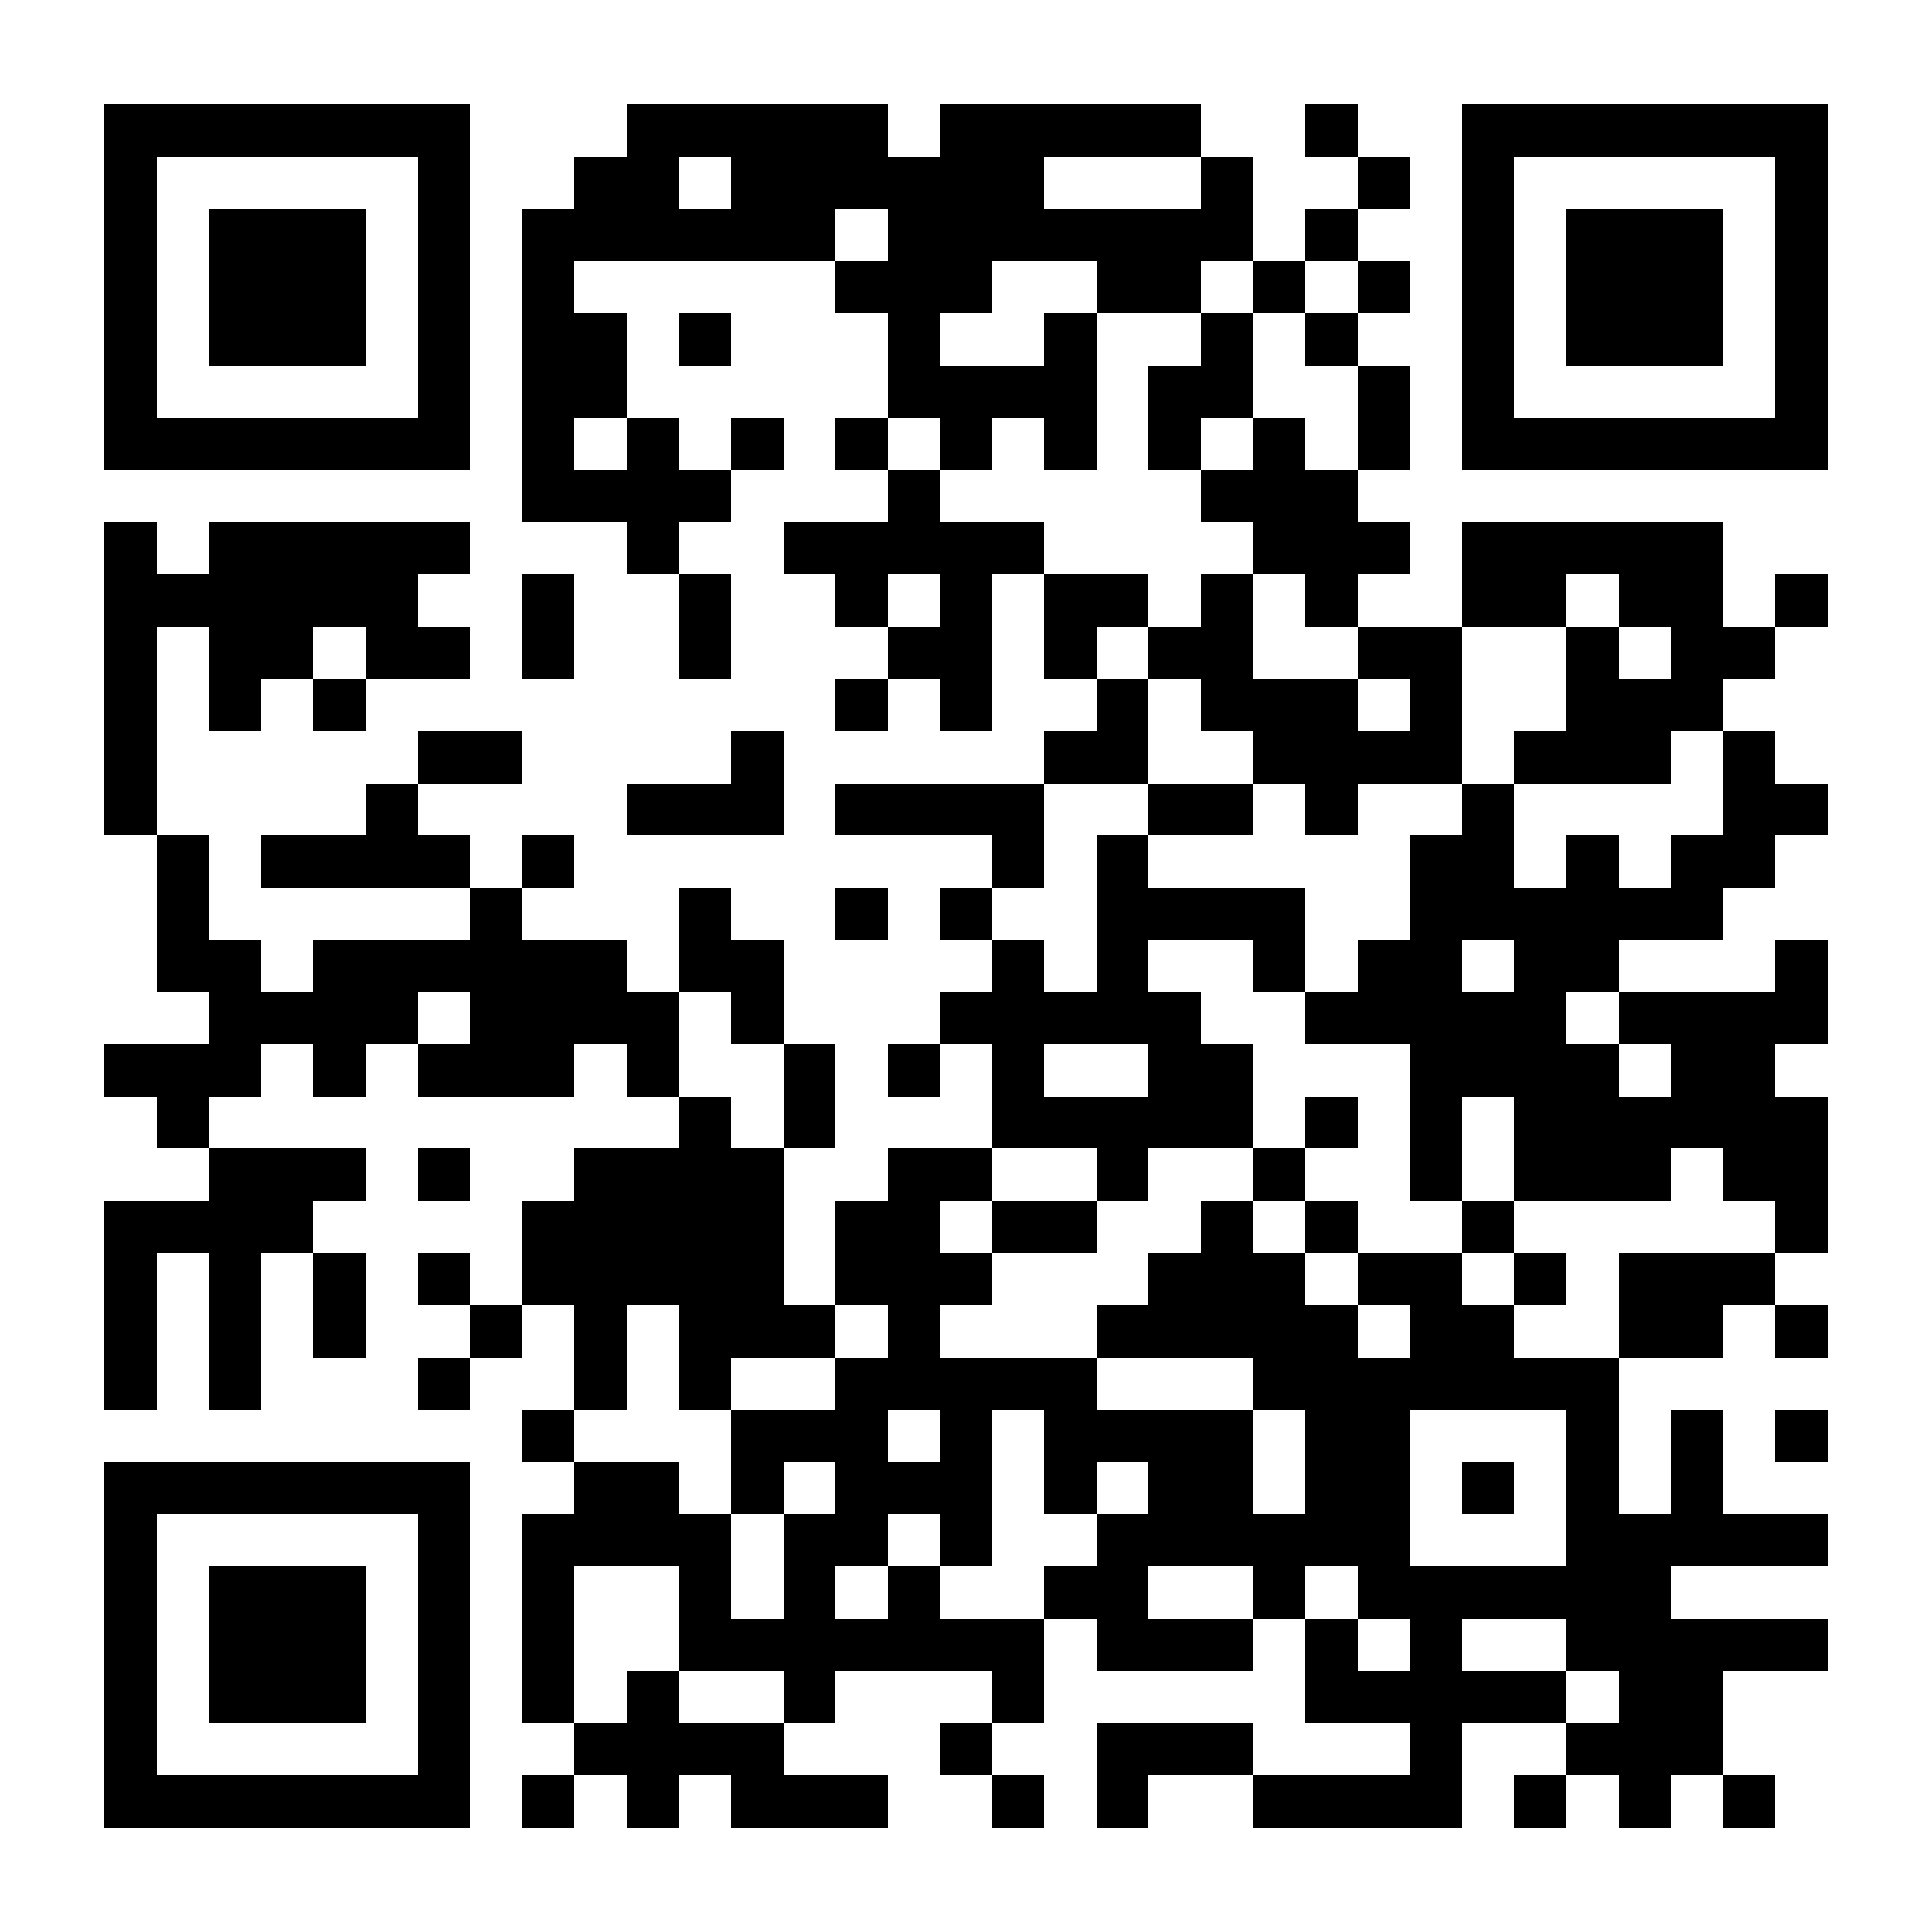 <?xml version="1.0" encoding="UTF-8"?>
<!DOCTYPE svg PUBLIC '-//W3C//DTD SVG 1.0//EN'
          'http://www.w3.org/TR/2001/REC-SVG-20010904/DTD/svg10.dtd'>
<svg fill="#fff" height="37" shape-rendering="crispEdges" style="fill: #fff;" viewBox="0 0 37 37" width="37" xmlns="http://www.w3.org/2000/svg" xmlns:xlink="http://www.w3.org/1999/xlink"
><path d="M0 0h37v37H0z"
  /><path d="M2 2.5h7m3 0h5m1 0h5m2 0h1m2 0h7M2 3.5h1m5 0h1m2 0h2m1 0h6m3 0h1m2 0h1m1 0h1m5 0h1M2 4.5h1m1 0h3m1 0h1m1 0h6m1 0h7m1 0h1m2 0h1m1 0h3m1 0h1M2 5.5h1m1 0h3m1 0h1m1 0h1m5 0h3m2 0h2m1 0h1m1 0h1m1 0h1m1 0h3m1 0h1M2 6.5h1m1 0h3m1 0h1m1 0h2m1 0h1m3 0h1m2 0h1m2 0h1m1 0h1m2 0h1m1 0h3m1 0h1M2 7.5h1m5 0h1m1 0h2m5 0h4m1 0h2m2 0h1m1 0h1m5 0h1M2 8.5h7m1 0h1m1 0h1m1 0h1m1 0h1m1 0h1m1 0h1m1 0h1m1 0h1m1 0h1m1 0h7M10 9.5h4m3 0h1m5 0h3M2 10.5h1m1 0h5m3 0h1m2 0h5m4 0h3m1 0h5M2 11.5h6m2 0h1m2 0h1m2 0h1m1 0h1m1 0h2m1 0h1m1 0h1m2 0h2m1 0h2m1 0h1M2 12.5h1m1 0h2m1 0h2m1 0h1m2 0h1m3 0h2m1 0h1m1 0h2m2 0h2m2 0h1m1 0h2M2 13.5h1m1 0h1m1 0h1m9 0h1m1 0h1m2 0h1m1 0h3m1 0h1m2 0h3M2 14.5h1m5 0h2m4 0h1m5 0h2m2 0h4m1 0h3m1 0h1M2 15.5h1m4 0h1m4 0h3m1 0h4m2 0h2m1 0h1m2 0h1m4 0h2M3 16.5h1m1 0h4m1 0h1m8 0h1m1 0h1m5 0h2m1 0h1m1 0h2M3 17.5h1m5 0h1m3 0h1m2 0h1m1 0h1m2 0h4m2 0h6M3 18.5h2m1 0h6m1 0h2m4 0h1m1 0h1m2 0h1m1 0h2m1 0h2m3 0h1M4 19.5h4m1 0h4m1 0h1m3 0h5m2 0h5m1 0h4M2 20.5h3m1 0h1m1 0h3m1 0h1m2 0h1m1 0h1m1 0h1m2 0h2m3 0h4m1 0h2M3 21.5h1m9 0h1m1 0h1m3 0h5m1 0h1m1 0h1m1 0h6M4 22.5h3m1 0h1m2 0h4m2 0h2m2 0h1m2 0h1m2 0h1m1 0h3m1 0h2M2 23.5h4m4 0h5m1 0h2m1 0h2m2 0h1m1 0h1m2 0h1m5 0h1M2 24.5h1m1 0h1m1 0h1m1 0h1m1 0h5m1 0h3m3 0h3m1 0h2m1 0h1m1 0h3M2 25.5h1m1 0h1m1 0h1m2 0h1m1 0h1m1 0h3m1 0h1m3 0h5m1 0h2m2 0h2m1 0h1M2 26.5h1m1 0h1m3 0h1m2 0h1m1 0h1m2 0h5m3 0h7M10 27.5h1m3 0h3m1 0h1m1 0h4m1 0h2m3 0h1m1 0h1m1 0h1M2 28.5h7m2 0h2m1 0h1m1 0h3m1 0h1m1 0h2m1 0h2m1 0h1m1 0h1m1 0h1M2 29.5h1m5 0h1m1 0h4m1 0h2m1 0h1m2 0h6m3 0h5M2 30.5h1m1 0h3m1 0h1m1 0h1m2 0h1m1 0h1m1 0h1m2 0h2m2 0h1m1 0h6M2 31.5h1m1 0h3m1 0h1m1 0h1m2 0h7m1 0h3m1 0h1m1 0h1m2 0h5M2 32.5h1m1 0h3m1 0h1m1 0h1m1 0h1m2 0h1m3 0h1m5 0h5m1 0h2M2 33.5h1m5 0h1m2 0h4m3 0h1m2 0h3m3 0h1m2 0h3M2 34.5h7m1 0h1m1 0h1m1 0h3m2 0h1m1 0h1m2 0h4m1 0h1m1 0h1m1 0h1" stroke="#000"
/></svg
>
